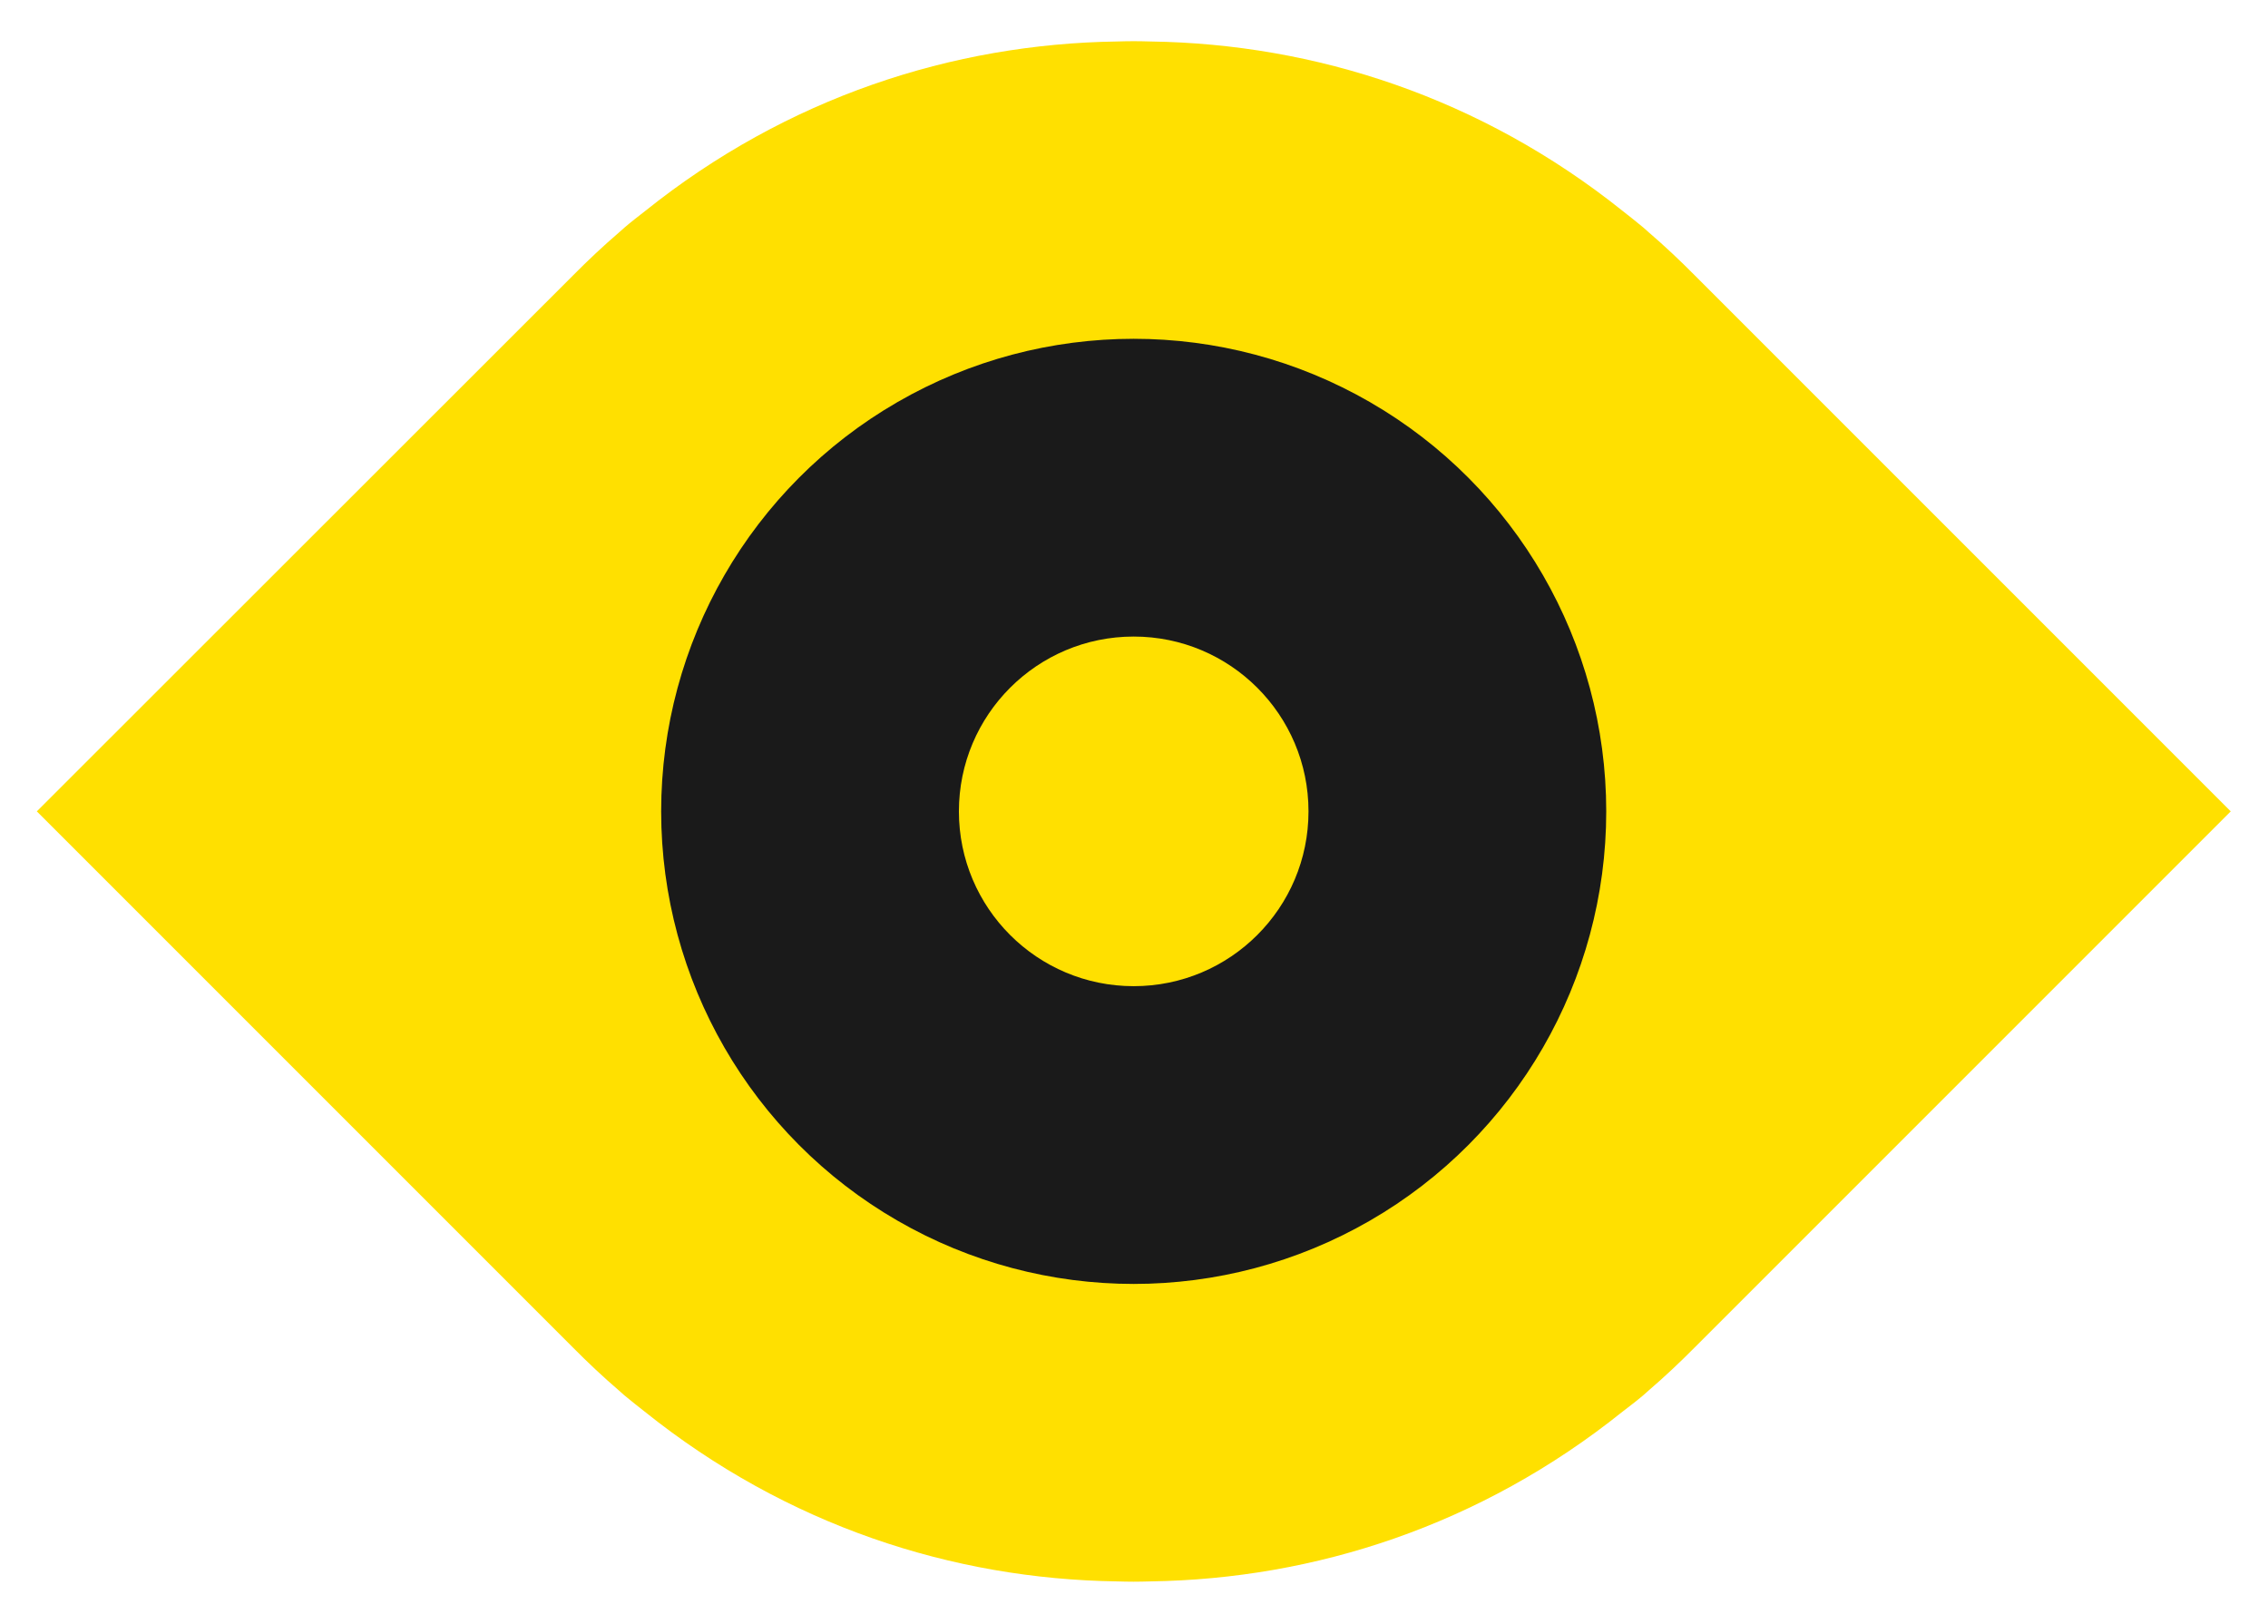 <?xml version="1.0" encoding="UTF-8"?> <!-- Generator: Adobe Illustrator 24.0.3, SVG Export Plug-In . SVG Version: 6.00 Build 0) --> <svg xmlns="http://www.w3.org/2000/svg" xmlns:xlink="http://www.w3.org/1999/xlink" version="1.1" id="Layer_1" x="0px" y="0px" viewBox="0 0 150.9 108.06" style="enable-background:new 0 0 150.9 108.06;" xml:space="preserve"> <style type="text/css"> .st0{fill:#FFE000;} .st1{fill:#1A1A1A;} </style> <g> <path class="st0" d="M109.33,92.83c0.12-0.1,0.24-0.21,0.36-0.32c1.06-0.91,2.08-1.87,3.07-2.87l35.66-35.66l-35.66-35.66 c-0.99-1-2.01-1.96-3.07-2.87c-0.12-0.11-0.24-0.22-0.36-0.32c-0.45-0.38-0.91-0.73-1.36-1.09C98.52,6.48,87.48,2.92,76.56,2.76 c-0.38-0.01-0.75-0.02-1.13-0.02c-0.38,0-0.75,0.01-1.12,0.02c-10.92,0.16-21.96,3.72-31.4,11.29c-0.46,0.36-0.92,0.71-1.36,1.09 c-0.12,0.1-0.24,0.21-0.36,0.32c-1.06,0.91-2.08,1.87-3.07,2.87L2.45,53.98l35.66,35.66c0.99,1,2.01,1.96,3.07,2.87 c0.12,0.11,0.24,0.22,0.36,0.32c0.45,0.38,0.91,0.73,1.36,1.09c9.45,7.57,20.48,11.13,31.4,11.29c0.37,0.01,0.75,0.02,1.12,0.02 c0.38,0,0.75-0.01,1.13-0.02c10.92-0.16,21.96-3.72,31.4-11.29C108.42,93.56,108.88,93.21,109.33,92.83z"></path> <g> <circle class="st1" cx="75.43" cy="53.98" r="31.44"></circle> </g> <g> <circle class="st0" cx="75.43" cy="53.98" r="11.63"></circle> </g> </g> </svg> 